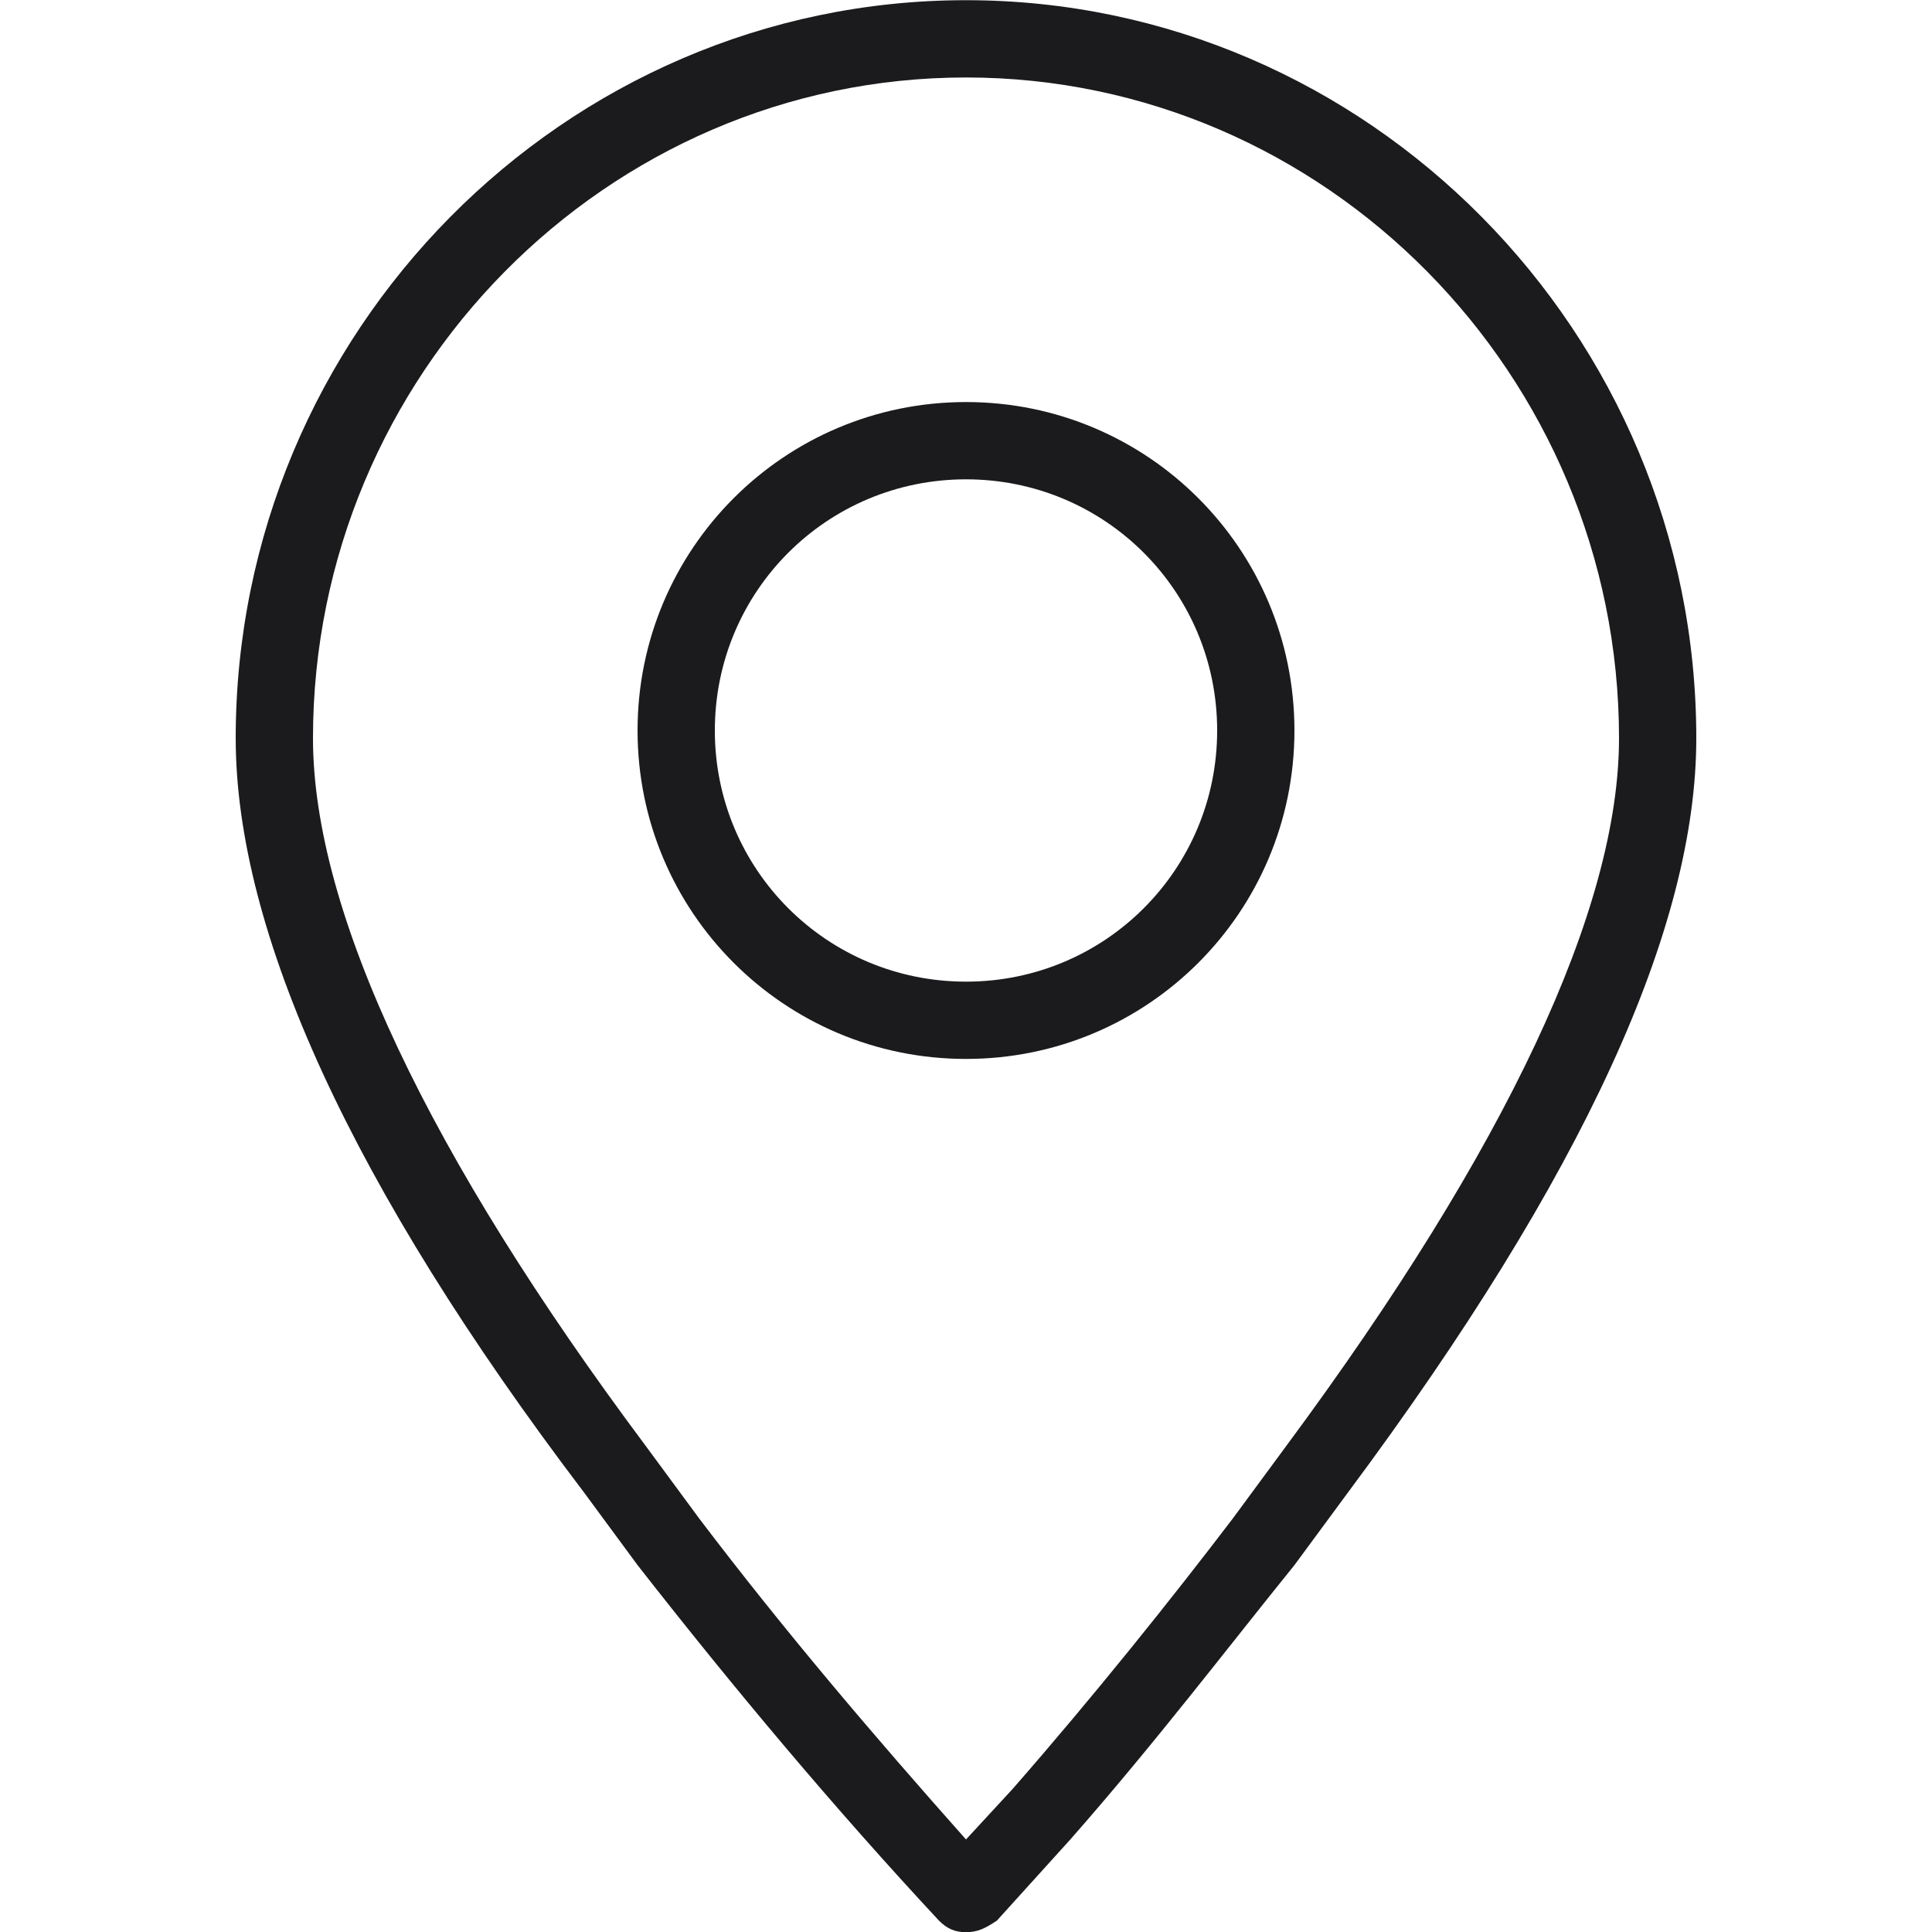 <svg width="50" height="50" viewBox="0 0 50 50" fill="none" xmlns="http://www.w3.org/2000/svg">
<g clip-path="url(#clip0_11_813)">
<path d="M25 50.005C24.7 50.005 24.5 49.905 24.3 49.705C21.6 46.805 19 43.705 16.5 40.505L15.1 38.605C9.1 30.705 6.1 24.105 6.1 19.105C6.1 8.605 14.6 0.005 25 0.005C35.4 0.005 43.9 8.605 43.9 19.105C43.9 24.005 41 30.405 34.9 38.605L33.5 40.505C31.8 42.605 29.9 45.105 27.7 47.605L25.8 49.705C25.5 49.905 25.3 50.005 25 50.005ZM25 2.005C15.7 2.005 8.1 9.705 8.1 19.105C8.1 23.605 11.1 29.905 16.7 37.405L18.1 39.305C20.3 42.205 22.6 44.905 25 47.605L26.2 46.305C28.3 43.905 30.3 41.405 31.9 39.305L33.3 37.405C39 29.705 41.9 23.505 41.9 19.105C41.9 9.705 34.3 2.005 25 2.005Z" fill="#1B1B1D"/>
<path d="M25 27.405C20.3 27.405 16.5 23.605 16.5 18.905C16.5 14.205 20.3 10.405 25 10.405C29.7 10.405 33.5 14.205 33.5 18.905C33.5 23.605 29.7 27.405 25 27.405ZM25 12.405C21.4 12.405 18.5 15.305 18.5 18.905C18.5 22.505 21.4 25.405 25 25.405C28.6 25.405 31.5 22.505 31.5 18.905C31.5 15.305 28.6 12.405 25 12.405Z" fill="#1B1B1D"/>
</g>
<defs>
<clipPath id="clip0_11_813">
<rect width="50" height="50" fill="white" transform="translate(0 0.005)"/>
</clipPath>
</defs>
</svg>
